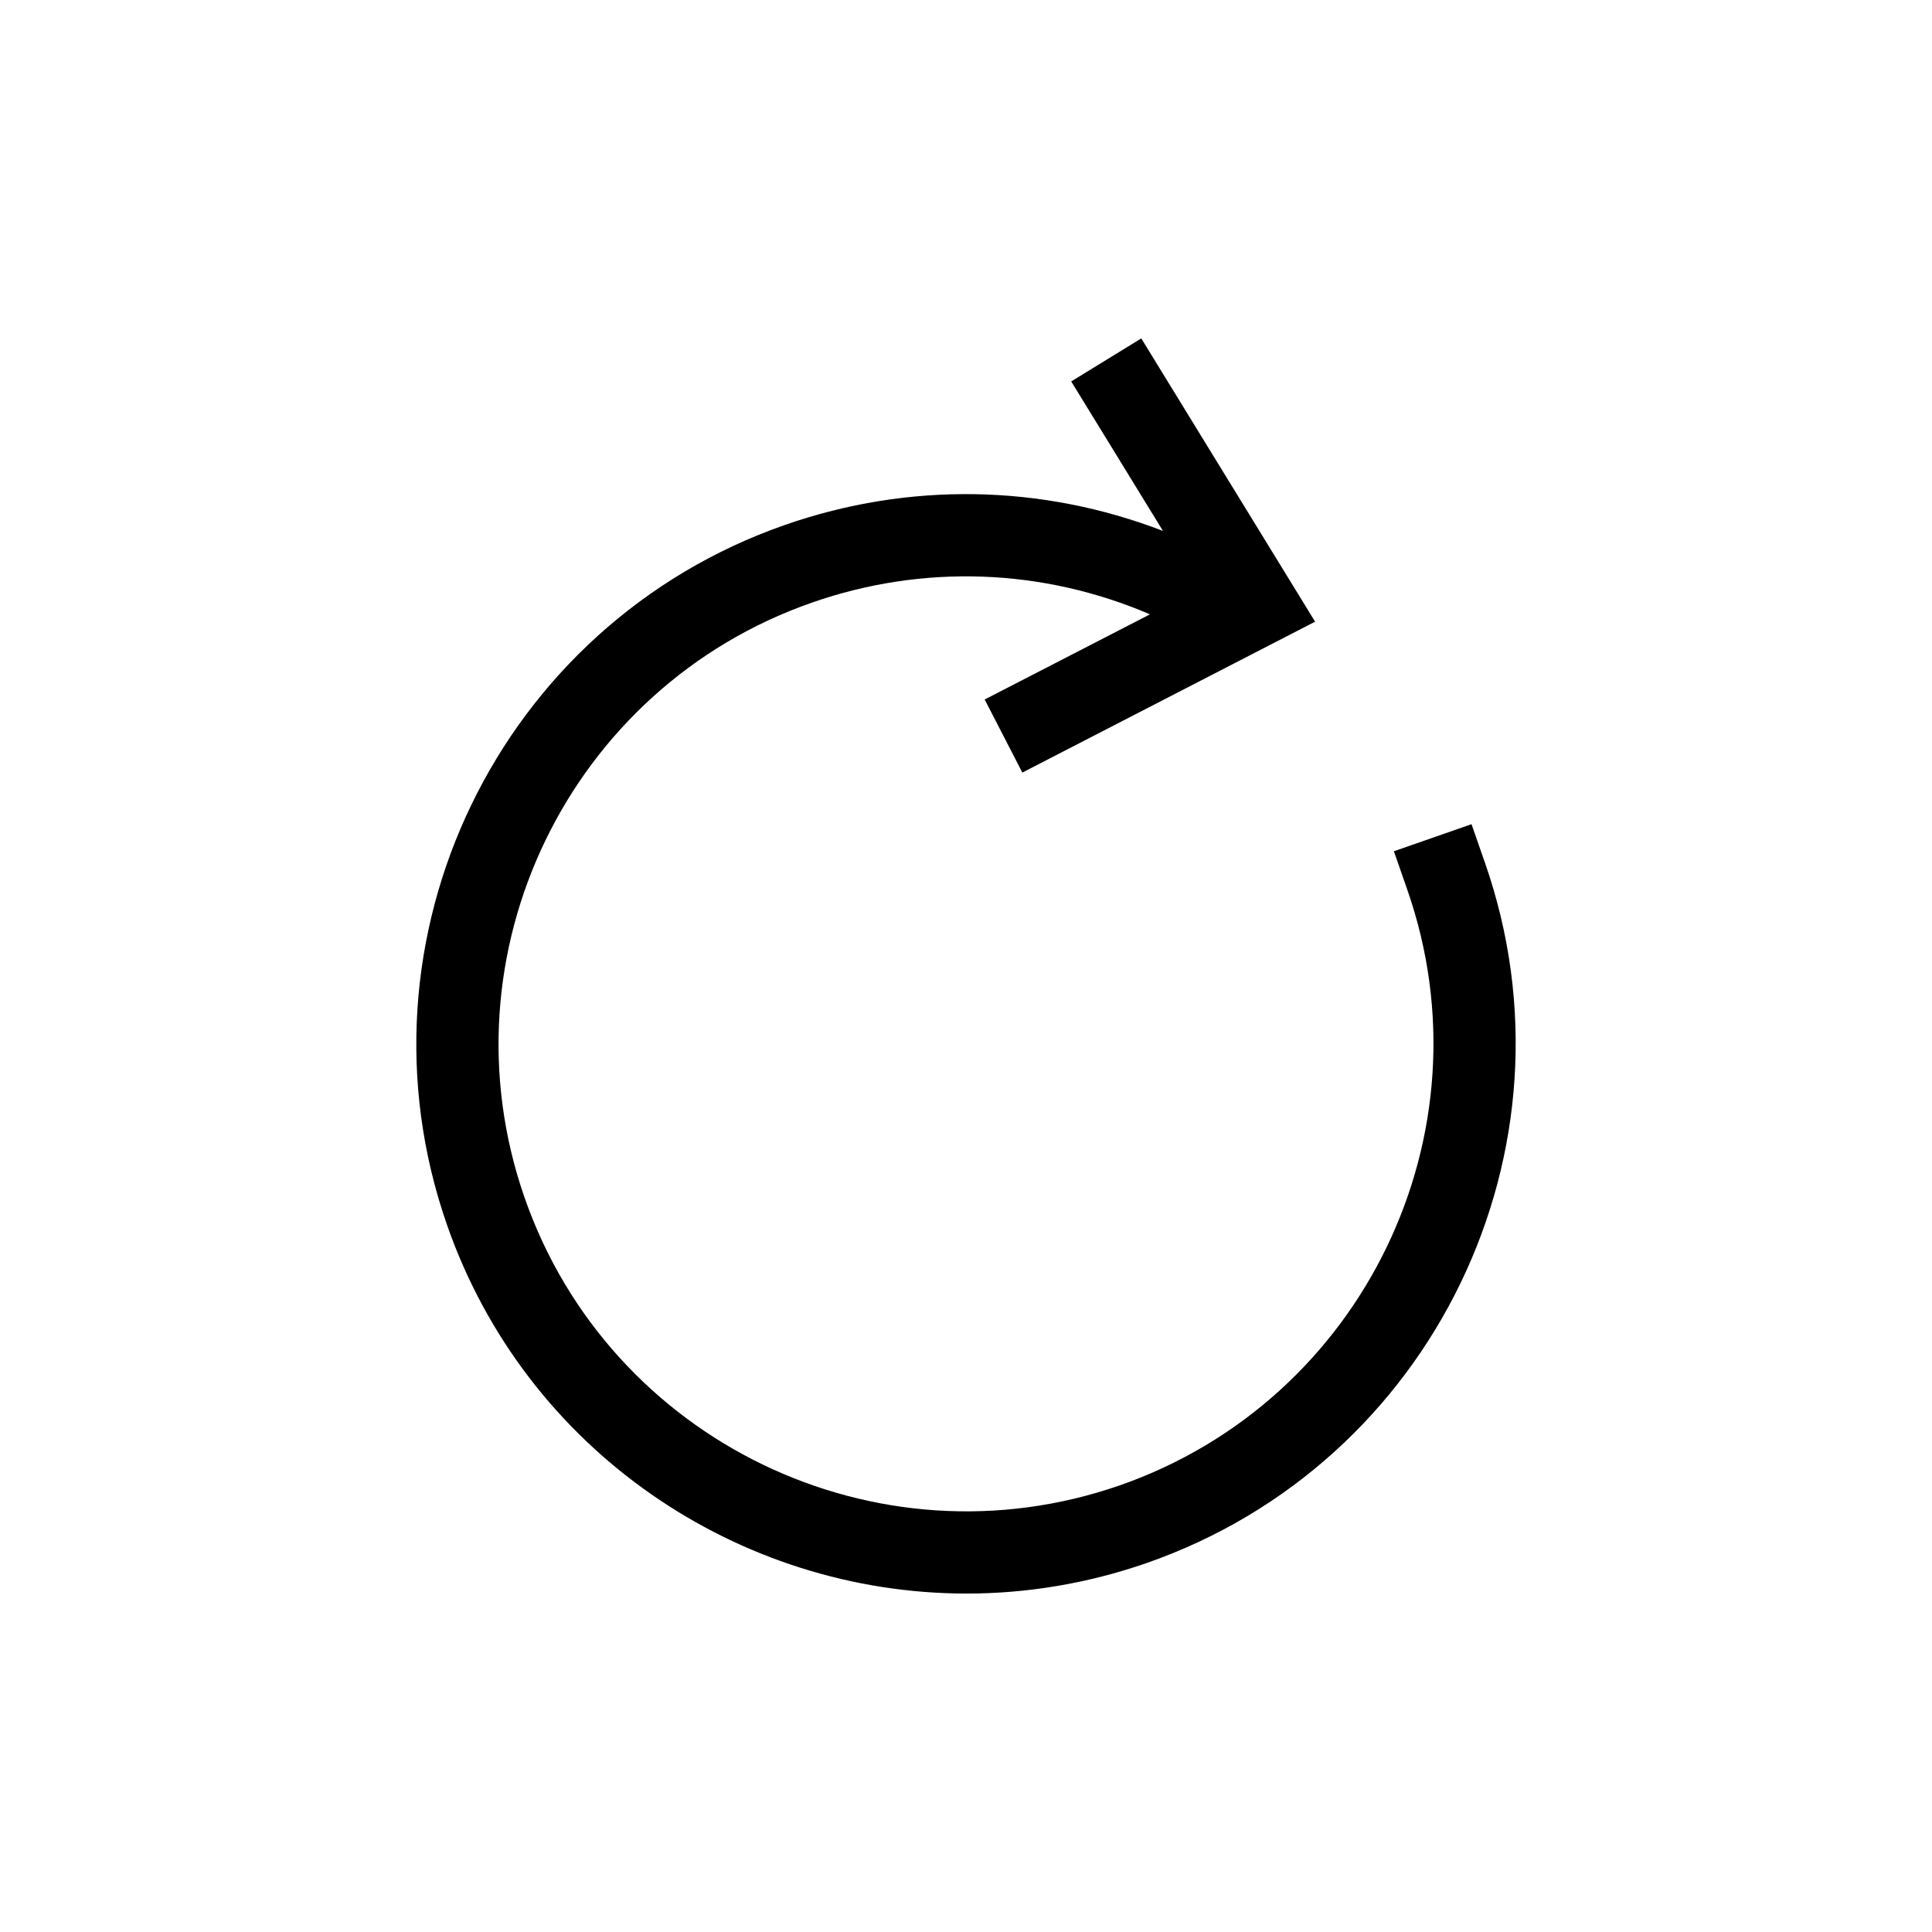 <?xml version="1.0" encoding="UTF-8"?>
<!-- The Best Svg Icon site in the world: iconSvg.co, Visit us! https://iconsvg.co -->
<svg fill="#000000" width="800px" height="800px" version="1.1" viewBox="144 144 512 512" xmlns="http://www.w3.org/2000/svg">
 <path d="m400.15 566.31c15.859 0 31.992-2.613 47.797-8.117 75.836-26.453 116.03-109.67 89.605-185.49l-3.582-10.285-20.574 7.172 3.582 10.285c22.473 64.488-11.711 135.25-76.199 157.75-64.523 22.461-135.27-11.727-157.75-76.211-22.484-64.496 11.703-135.26 76.203-157.74 29.402-10.246 61.027-9.09 89.523 3.133l-43.805 22.566 9.98 19.367 77.586-39.988-46.066-75.07-18.566 11.398 24.312 39.617c-32.145-12.383-67.324-13.035-100.14-1.598-75.848 26.441-116.04 109.65-89.605 185.48 20.918 60.031 77.414 97.727 137.69 97.727z"/>
</svg>